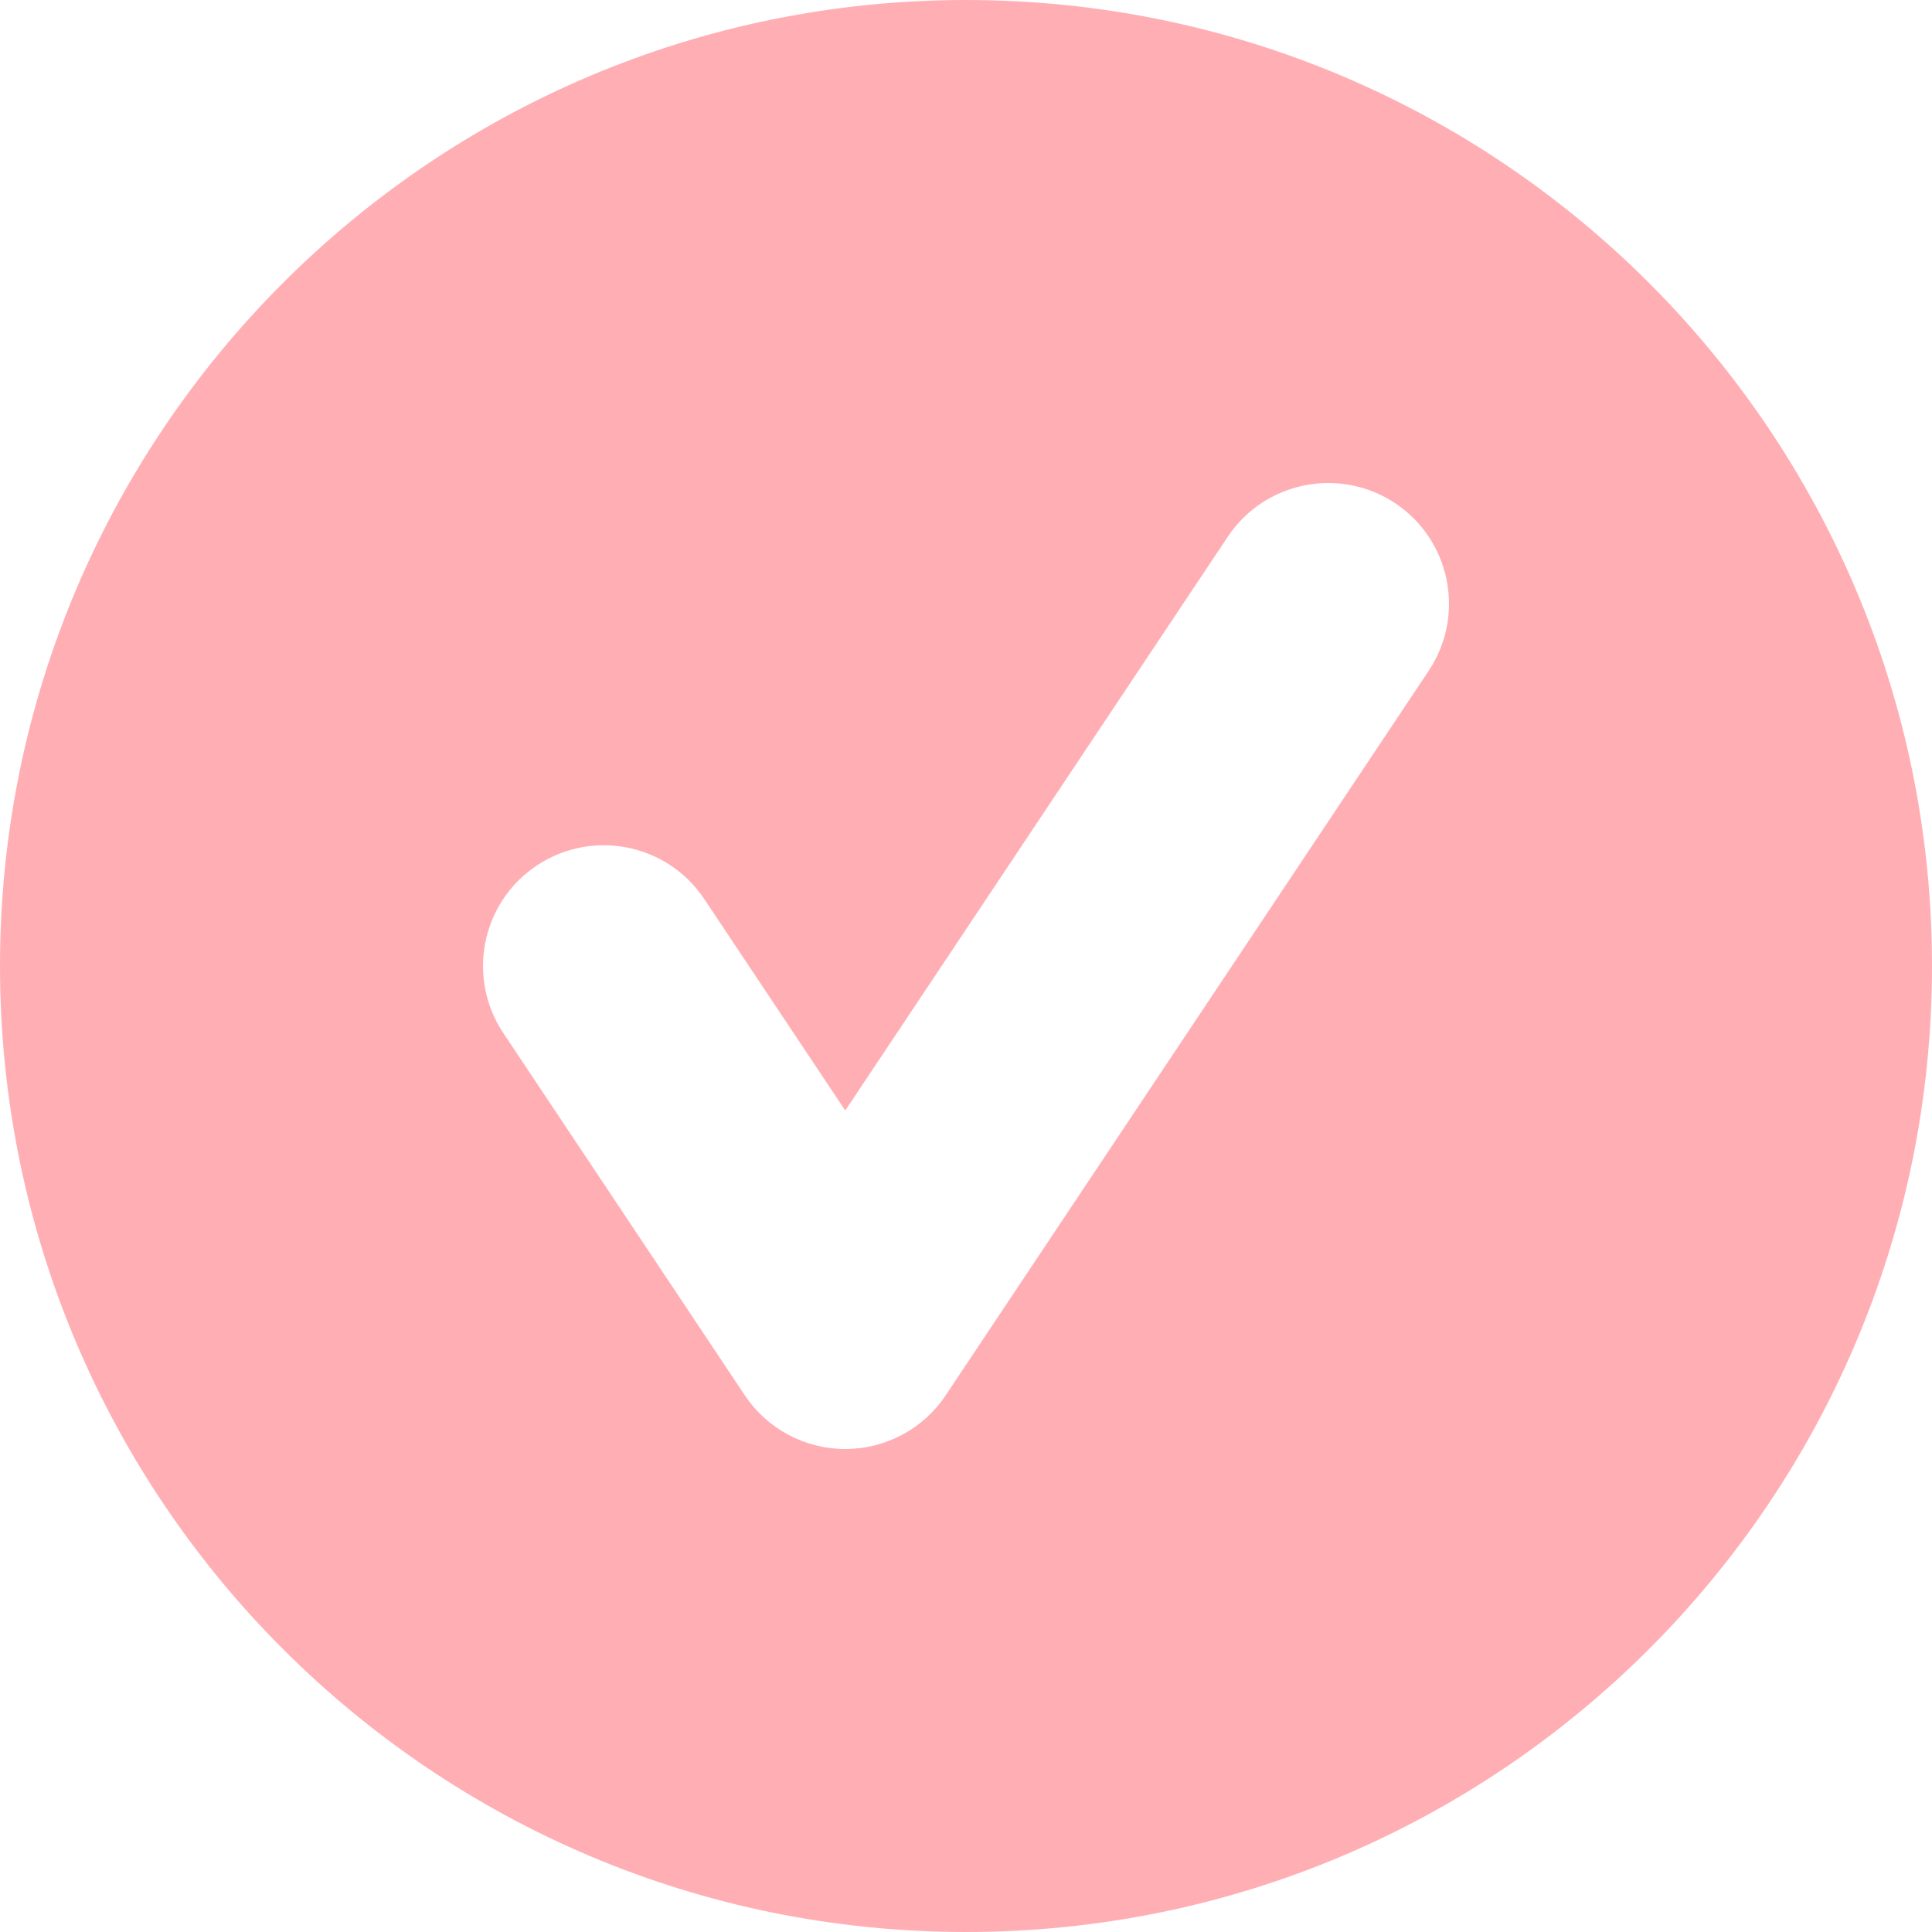 <svg width="16" height="16" viewBox="0 0 16 16" fill="none" xmlns="http://www.w3.org/2000/svg">
<path fill-rule="evenodd" clip-rule="evenodd" d="M8 16C12.418 16 16 12.418 16 8C16 3.582 12.418 0 8 0C3.582 0 0 3.582 0 8C0 12.418 3.582 16 8 16ZM11.832 5.555C12.138 5.095 12.014 4.474 11.555 4.168C11.095 3.862 10.474 3.986 10.168 4.445L7 9.197L5.832 7.445C5.526 6.986 4.905 6.862 4.445 7.168C3.986 7.474 3.862 8.095 4.168 8.555L6.168 11.555C6.353 11.833 6.666 12 7 12C7.334 12 7.647 11.833 7.832 11.555L11.832 5.555Z" fill="#FFAFB4"/>
</svg>
